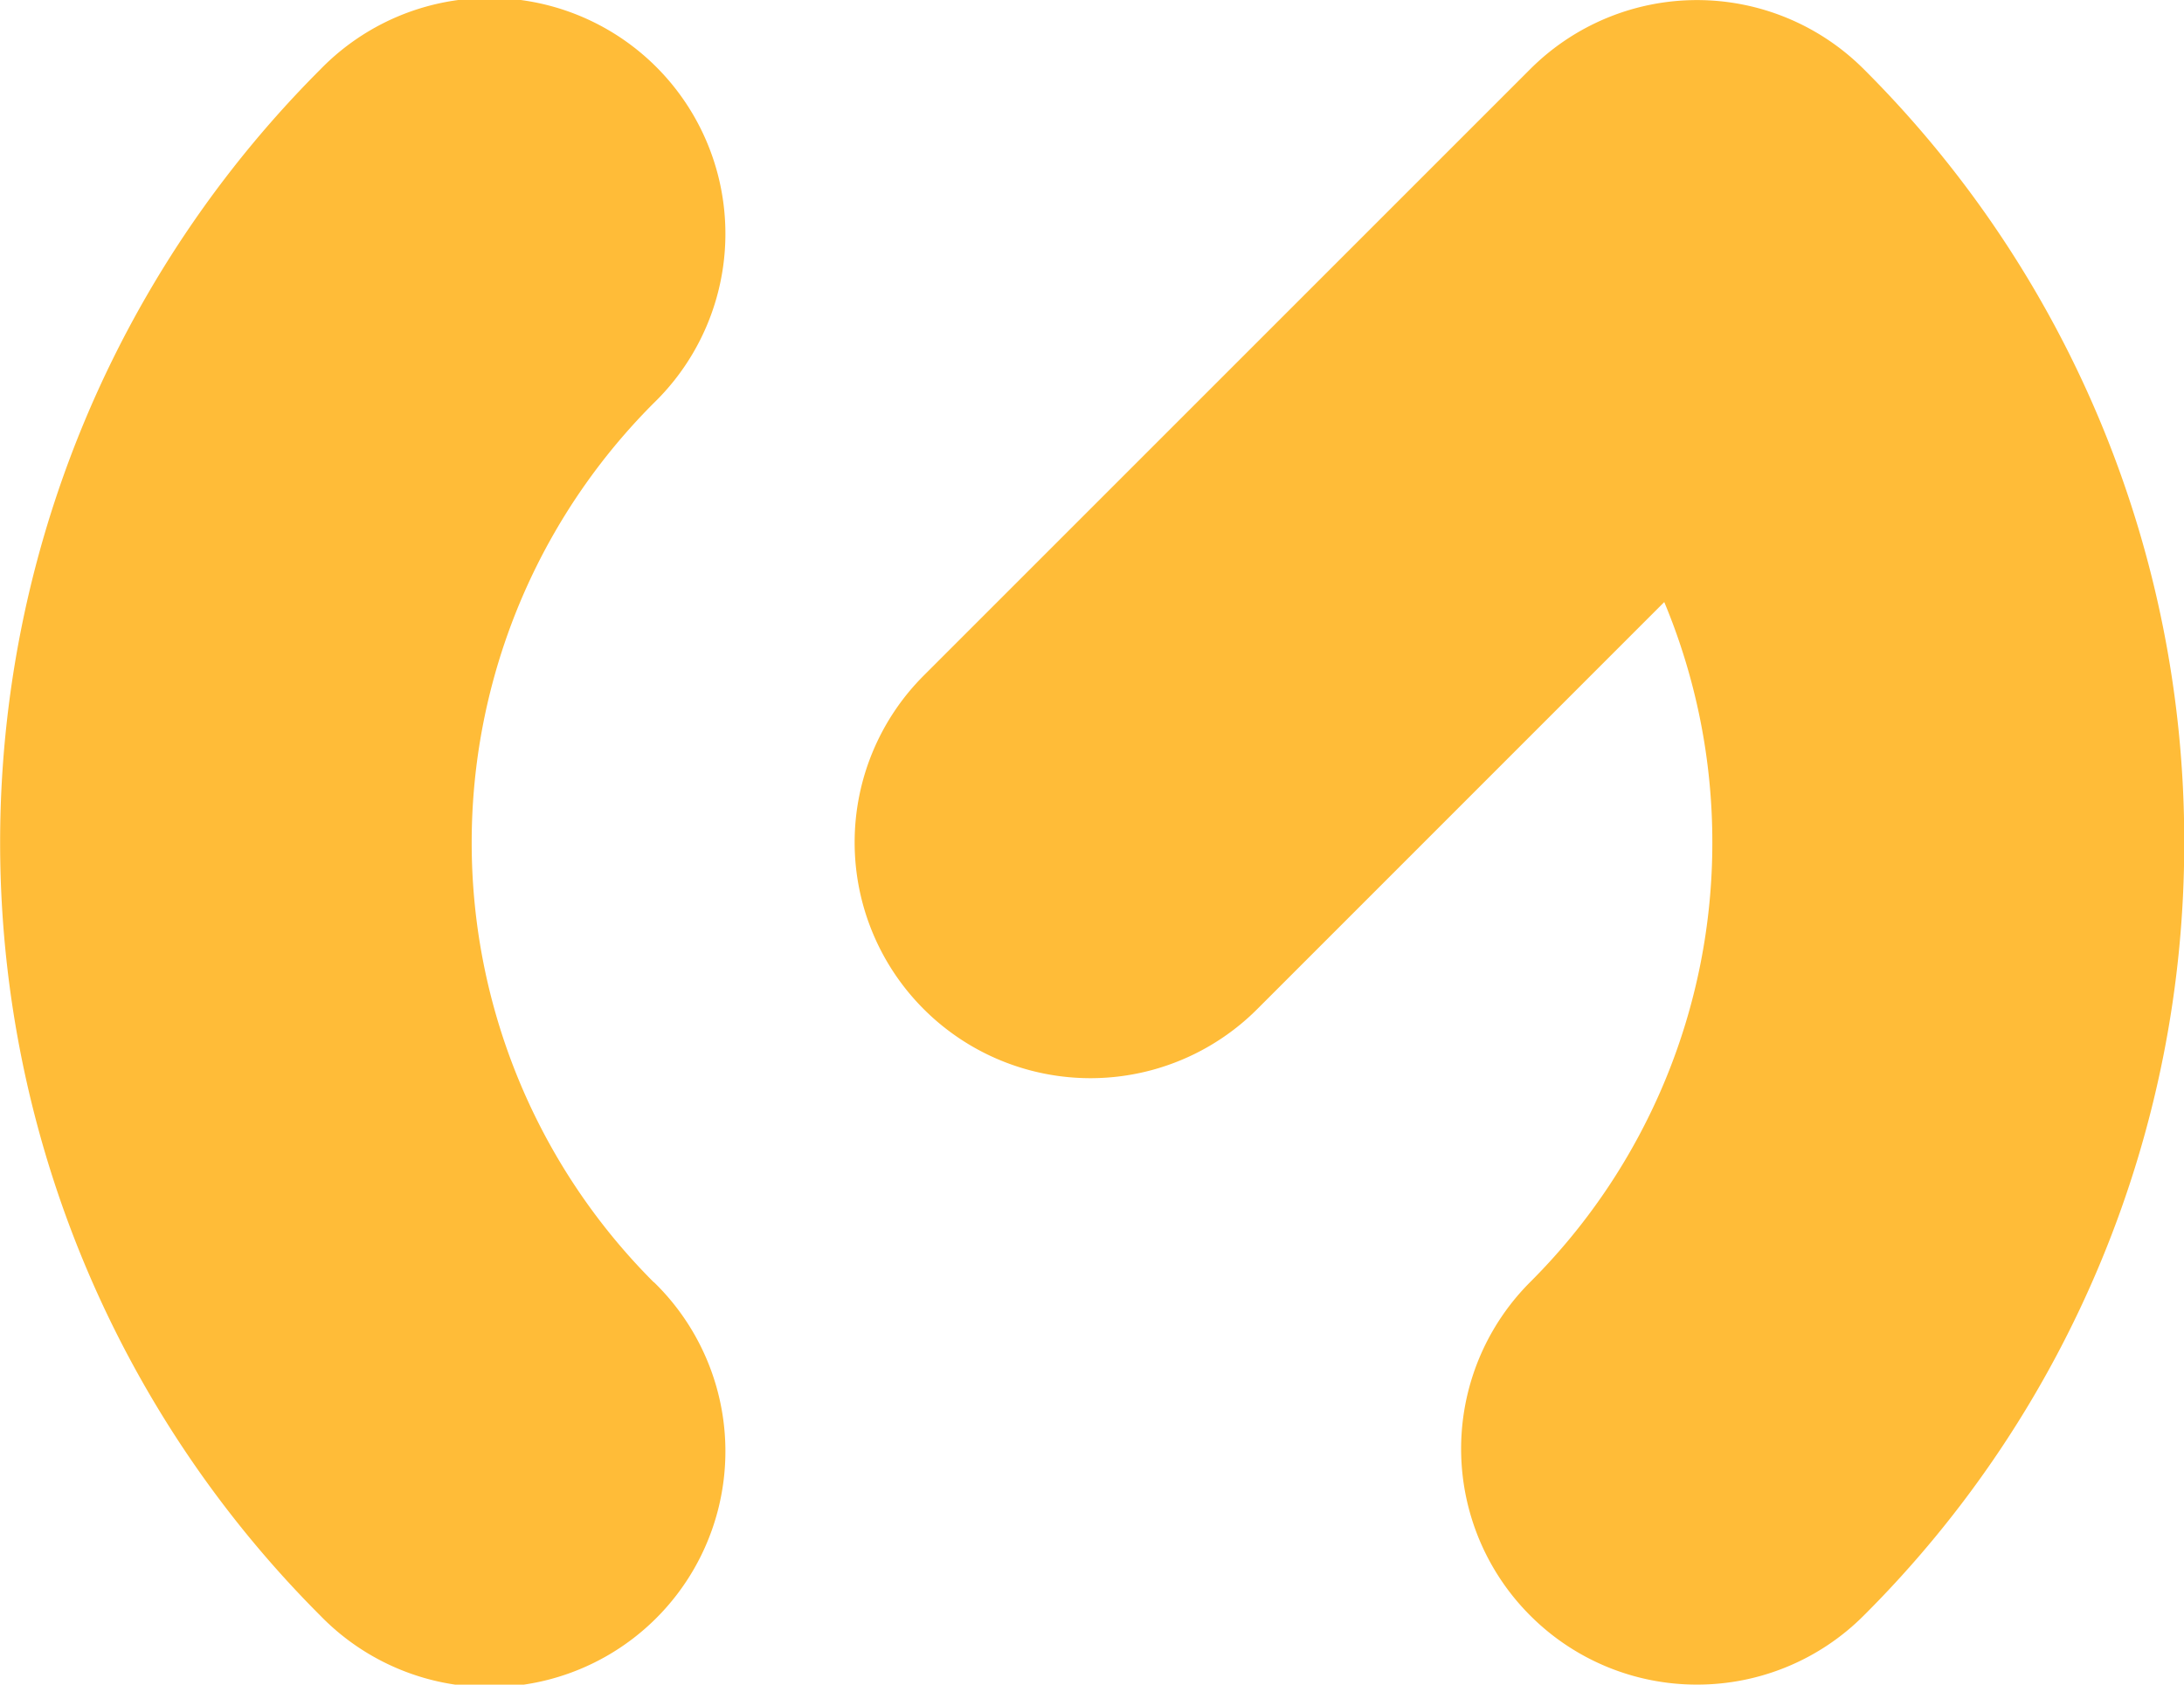 <svg id="Group_2796" data-name="Group 2796" xmlns="http://www.w3.org/2000/svg" width="27.259" height="21.029" viewBox="0 0 27.259 21.029">
  <g id="Component_18_2" data-name="Component 18 – 2">
    <path id="Path_11545" data-name="Path 11545" d="M120.581,168.165a2.944,2.944,0,1,1-4.163,4.163,13.649,13.649,0,0,1,0-19.3,2.944,2.944,0,1,1,4.163,4.163,7.761,7.761,0,0,0,0,10.977Z" transform="translate(-112.42 -152.161)" fill="#ffbc38"/>
    <path id="Path_12657" data-name="Path 12657" d="M905.84-17.923a2.943,2.943,0,0,1,0-4.163,7.741,7.741,0,0,0,2.273-5.488,7.775,7.775,0,0,0-.6-3l-5.08,5.081h0a2.943,2.943,0,0,1-4.163,0,2.944,2.944,0,0,1,0-4.163l7.57-7.57a2.944,2.944,0,0,1,4.163,0,13.606,13.606,0,0,1,4,9.652,13.609,13.609,0,0,1-4,9.651,2.935,2.935,0,0,1-2.082.862A2.935,2.935,0,0,1,905.84-17.923Z" transform="translate(-886.741 38.089)" fill="#ffbc38"/>
  </g>
</svg>
